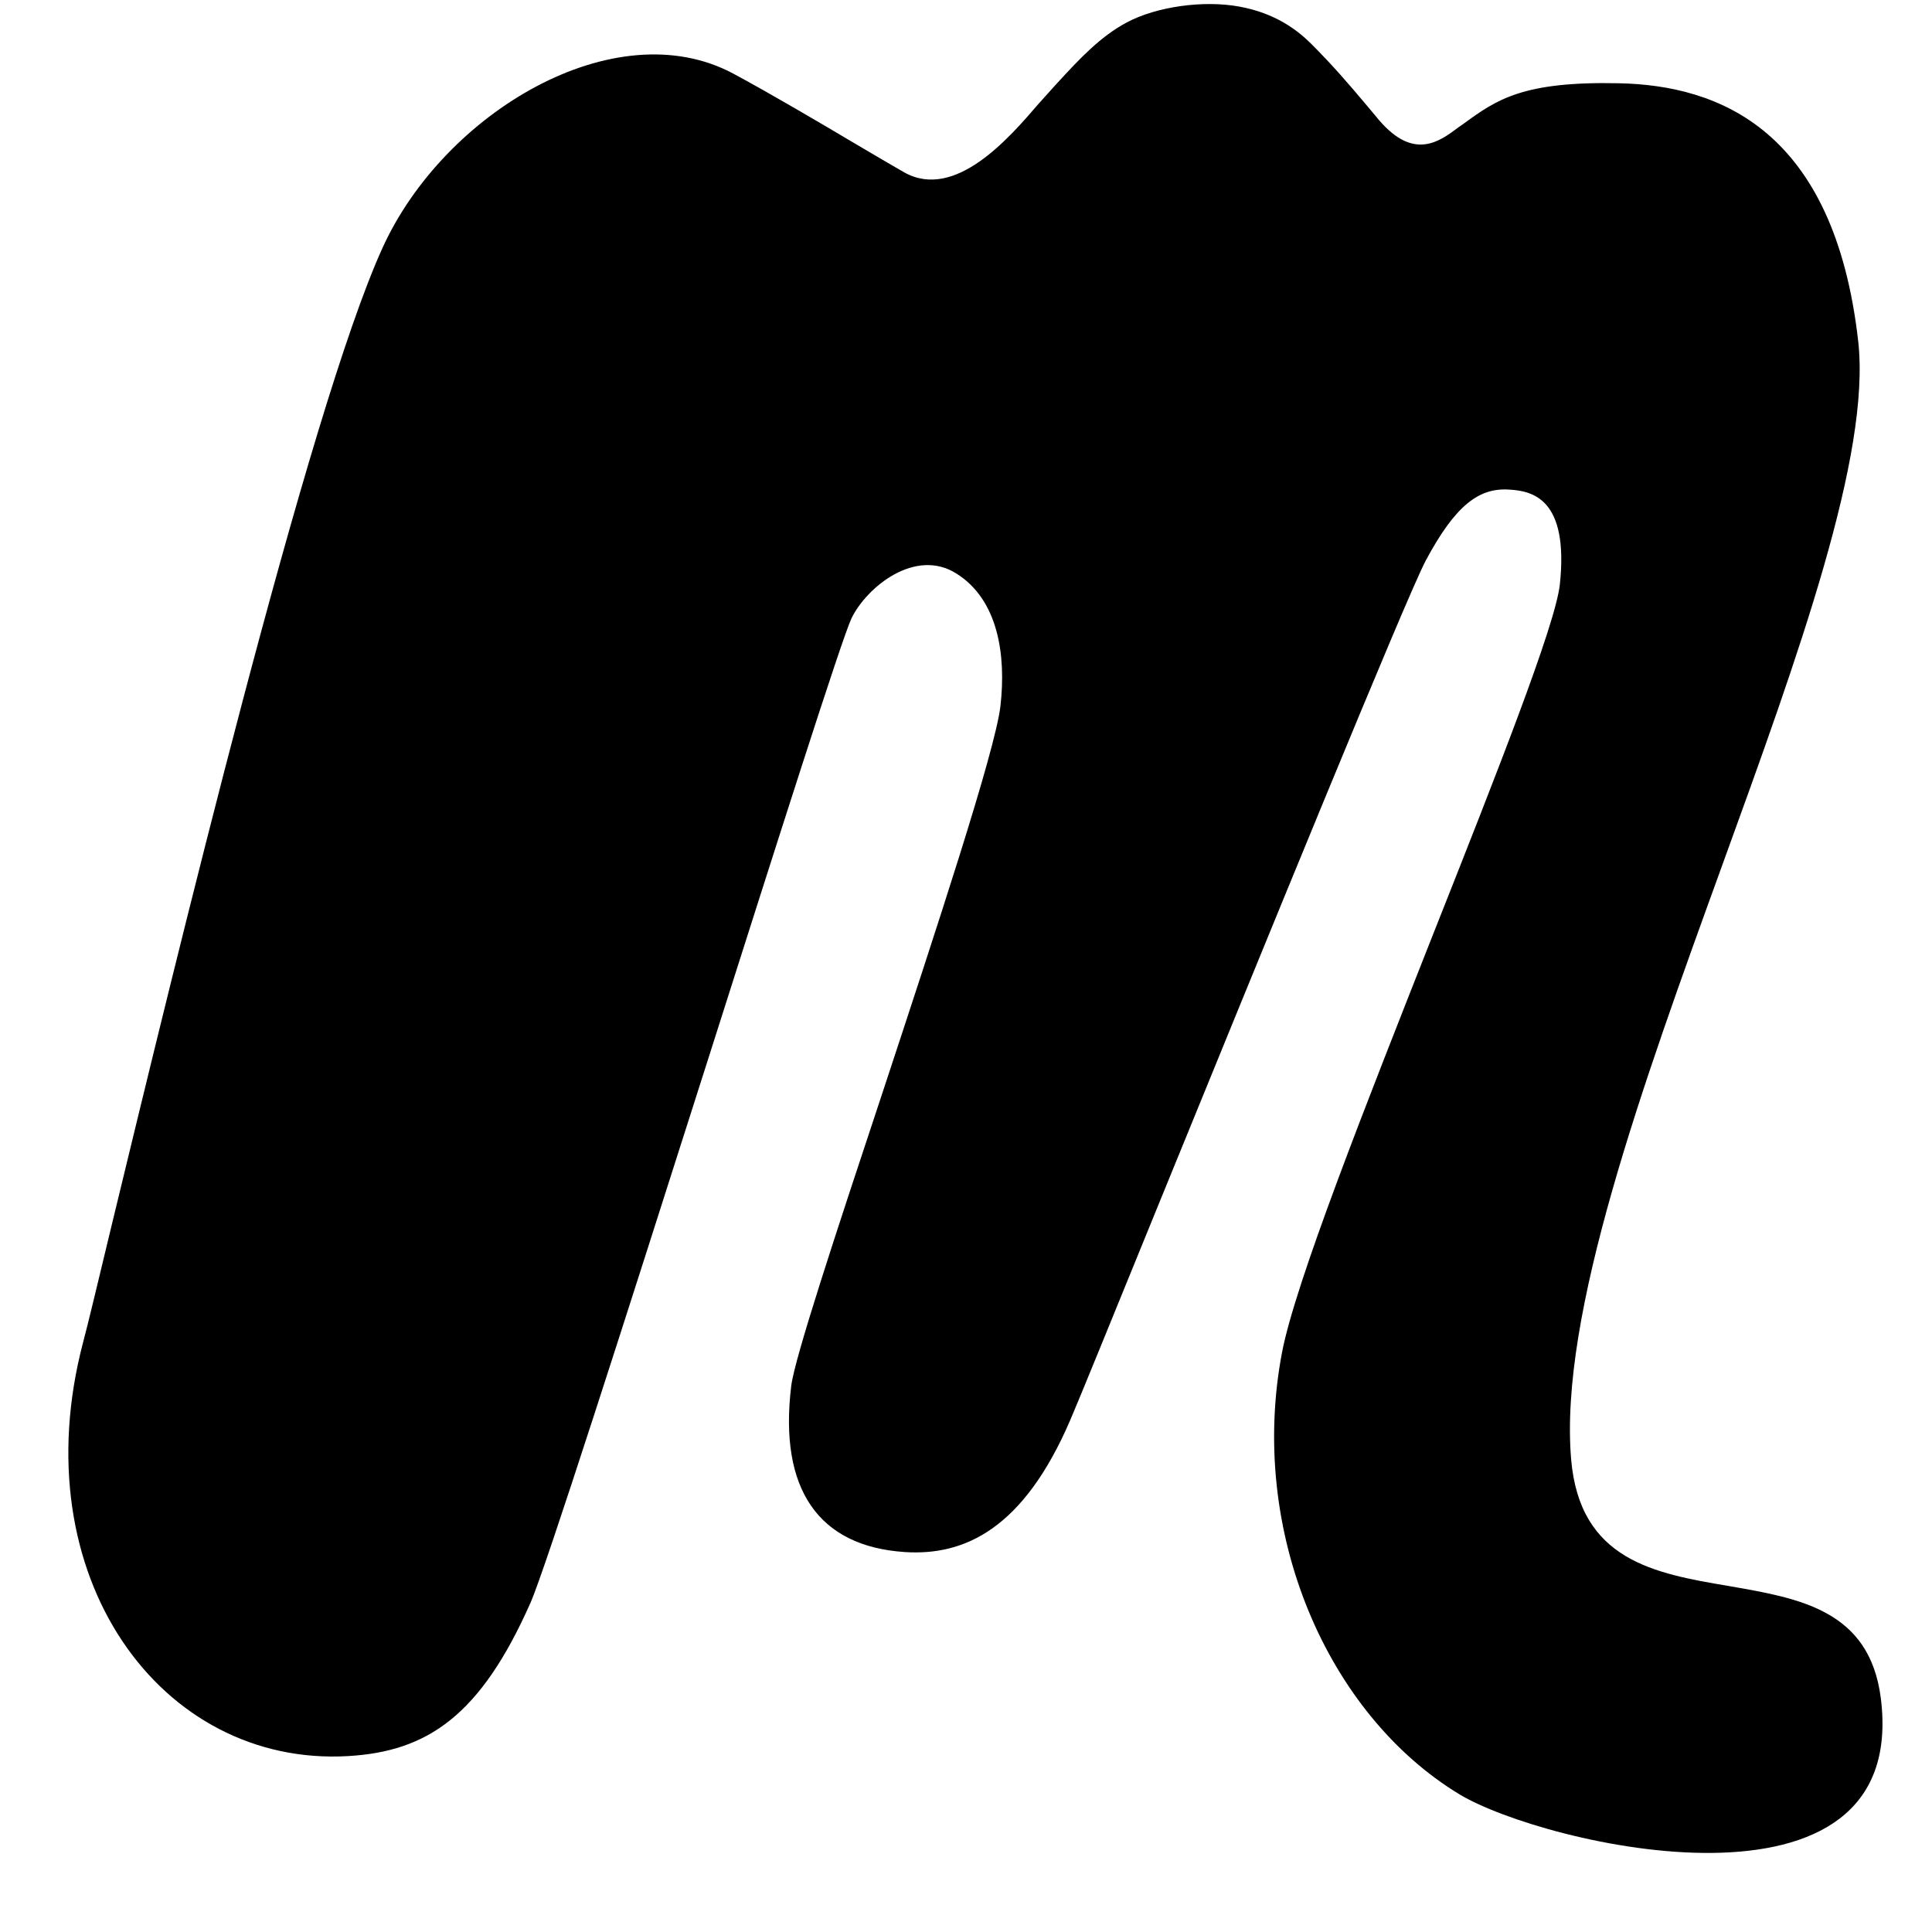 <?xml version="1.0" encoding="UTF-8"?>
<svg xmlns="http://www.w3.org/2000/svg" xmlns:xlink="http://www.w3.org/1999/xlink" width="32px" height="32px" viewBox="0 0 32 32" version="1.1">
<path d="M 28.637 26.27 C 29.809 26.473 30.965 26.668 31.152 28.125 C 31.641 32 25.562 30.559 24.172 29.719 C 21.992 28.398 20.668 25.379 21.234 22.402 C 21.453 21.25 22.633 18.27 23.742 15.461 C 24.785 12.828 25.762 10.355 25.836 9.68 C 25.988 8.25 25.375 8.129 24.988 8.109 C 24.492 8.078 24.102 8.375 23.617 9.281 C 23.309 9.852 20.84 15.906 19.188 19.953 C 18.441 21.785 17.863 23.207 17.727 23.52 C 16.949 25.332 15.969 25.77 14.988 25.707 C 13.555 25.613 12.898 24.664 13.105 22.957 C 13.16 22.496 13.859 20.383 14.617 18.098 C 15.508 15.395 16.48 12.449 16.57 11.699 C 16.668 10.844 16.531 9.938 15.848 9.504 C 15.16 9.062 14.352 9.73 14.105 10.238 C 13.945 10.57 12.844 14.039 11.68 17.695 C 10.395 21.727 9.035 25.988 8.785 26.551 C 7.957 28.418 7.082 29.008 5.77 29.086 C 2.664 29.27 0.359 26.109 1.375 22.238 C 1.461 21.918 1.629 21.207 1.863 20.238 C 2.891 15.996 5.102 6.816 6.336 4.105 C 7.352 1.867 10.184 0.172 12.145 1.219 C 12.789 1.566 13.59 2.039 14.195 2.398 C 14.547 2.605 14.832 2.773 14.984 2.859 C 15.824 3.32 16.715 2.285 17.195 1.727 C 17.266 1.648 17.324 1.582 17.375 1.527 C 17.422 1.473 17.469 1.422 17.516 1.371 C 17.871 0.984 18.227 0.602 18.664 0.371 C 19.156 0.109 19.93 0 20.527 0.109 C 21.129 0.219 21.488 0.5 21.711 0.719 C 22.078 1.086 22.332 1.383 22.648 1.758 L 22.84 1.988 C 23.418 2.664 23.844 2.344 24.156 2.109 L 24.234 2.055 L 24.25 2.043 C 24.789 1.652 25.219 1.344 26.816 1.379 C 28.473 1.414 30.379 2.148 30.777 5.645 C 30.992 7.531 29.785 10.859 28.531 14.316 C 27.203 17.977 25.82 21.785 26.023 24.172 C 26.168 25.848 27.406 26.062 28.637 26.27 Z M 28.637 26.27 "/>
</svg>